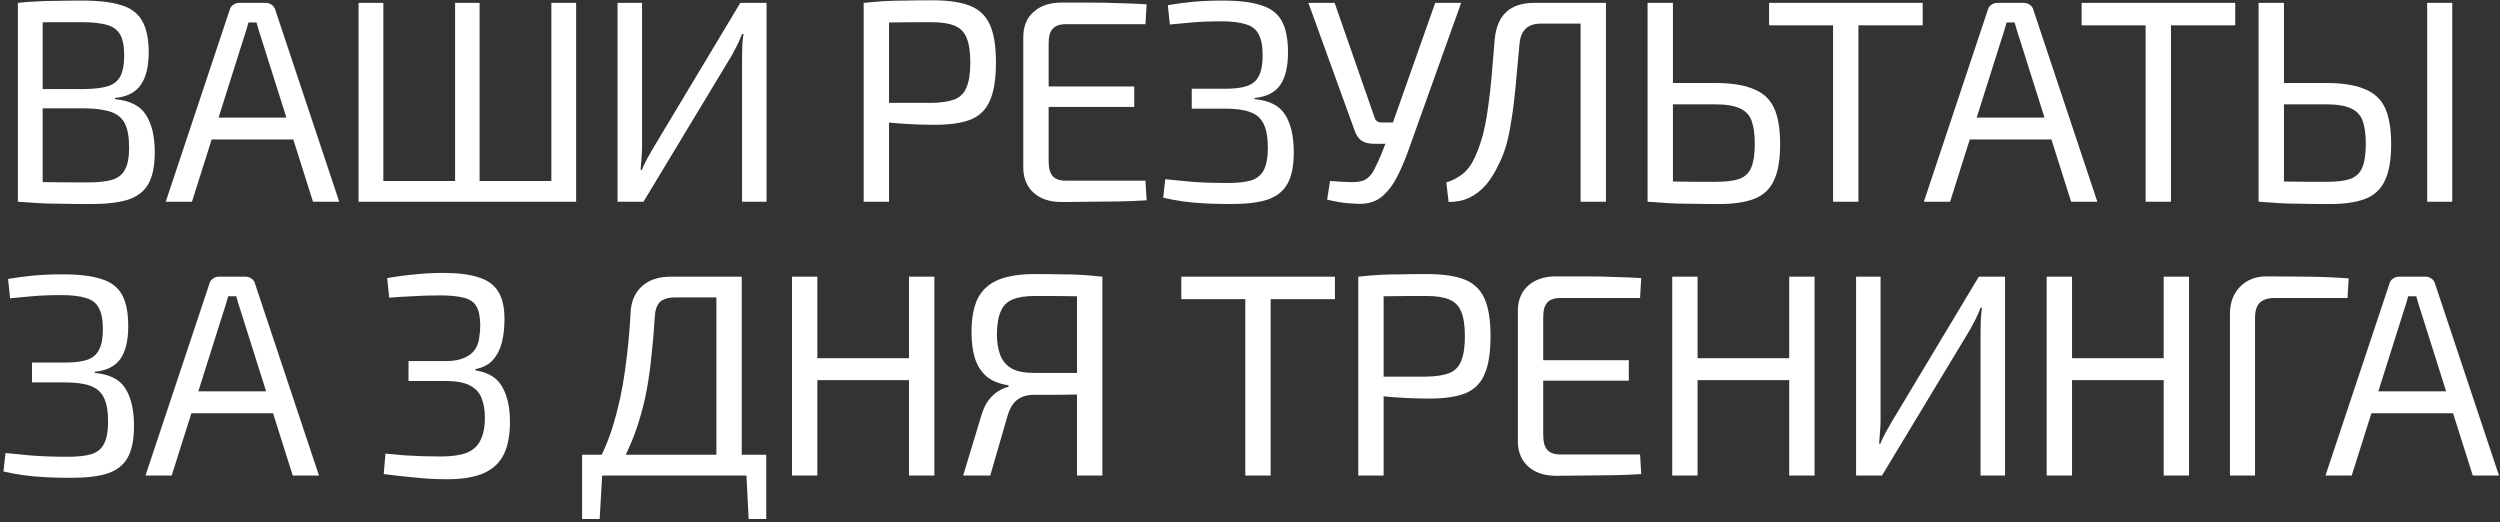 <?xml version="1.0" encoding="UTF-8"?> <svg xmlns="http://www.w3.org/2000/svg" width="694" height="145" viewBox="0 0 694 145" fill="none"><rect x="0" y="0" width="694" height="145" fill="#333333" stroke="none"/> <path d="M22.88 0.16C27.413 0.16 31.013 0.587 33.68 1.44C36.347 2.24 38.267 3.68 39.44 5.76C40.667 7.84 41.28 10.773 41.28 14.56C41.28 18.507 40.533 21.52 39.04 23.6C37.6 25.68 35.227 26.88 31.92 27.2V27.52C36.027 27.893 38.88 29.333 40.48 31.84C42.133 34.347 42.96 37.813 42.96 42.24C42.96 46.027 42.373 48.96 41.2 51.04C40.027 53.12 38.133 54.587 35.52 55.44C32.96 56.24 29.573 56.64 25.36 56.64C22.213 56.64 19.493 56.613 17.2 56.56C14.96 56.56 12.88 56.507 10.96 56.4C9.04 56.293 7.04 56.16 4.96 56L6.08 50.4C7.253 50.453 9.467 50.507 12.72 50.56C16.027 50.613 19.867 50.64 24.24 50.64C27.173 50.64 29.467 50.4 31.12 49.92C32.827 49.387 34.027 48.427 34.72 47.04C35.467 45.653 35.84 43.653 35.84 41.04C35.84 38.16 35.467 35.947 34.72 34.4C33.973 32.853 32.72 31.76 30.96 31.12C29.2 30.48 26.8 30.133 23.76 30.08H6V24.72H23.68C26.347 24.667 28.453 24.4 30 23.92C31.6 23.387 32.747 22.453 33.44 21.12C34.133 19.733 34.48 17.813 34.48 15.36C34.48 12.853 34.107 10.933 33.36 9.6C32.613 8.267 31.36 7.36 29.6 6.88C27.893 6.4 25.547 6.16 22.56 6.16C19.947 6.16 17.6 6.16 15.52 6.16C13.44 6.16 11.6 6.187 10 6.24C8.453 6.24 7.147 6.293 6.08 6.4L4.96 0.8C6.827 0.587 8.587 0.453 10.24 0.4C11.947 0.293 13.787 0.24 15.76 0.24C17.787 0.187 20.16 0.16 22.88 0.16ZM11.84 0.8V56H4.96V0.8H11.84ZM73.769 0.8C74.409 0.8 74.969 0.987 75.449 1.36C75.929 1.68 76.249 2.133 76.409 2.72L94.169 56H86.889L72.569 10.72C72.356 9.973 72.116 9.227 71.849 8.48C71.636 7.68 71.423 6.933 71.209 6.24H68.969C68.756 6.933 68.543 7.68 68.329 8.48C68.116 9.227 67.876 9.973 67.609 10.72L53.289 56H46.009L63.769 2.72C63.929 2.133 64.249 1.68 64.729 1.36C65.209 0.987 65.769 0.8 66.409 0.8H73.769ZM84.009 32.64V38.72H56.009V32.64H84.009ZM159.935 0.8V56H153.055V0.8H159.935ZM106.415 0.8V56H99.535V0.8H106.415ZM155.055 50.24V56H105.775L105.695 50.24H155.055ZM133.135 0.8V56H126.335V0.8H133.135ZM212.792 0.8V56H205.992V15.76C205.992 14.693 206.019 13.627 206.072 12.56C206.125 11.493 206.232 10.453 206.392 9.44H205.992C205.619 10.453 205.165 11.493 204.632 12.56C204.099 13.573 203.592 14.533 203.112 15.44L178.632 56H171.432V0.8H178.232V40.64C178.232 41.76 178.179 42.88 178.072 44C178.019 45.067 177.939 46.133 177.832 47.2H178.152C178.579 46.187 179.059 45.173 179.592 44.16C180.179 43.147 180.739 42.16 181.272 41.2L205.512 0.8H212.792ZM258.797 0.08C263.224 0.08 266.717 0.587 269.277 1.6C271.837 2.613 273.677 4.373 274.797 6.88C275.917 9.333 276.477 12.827 276.477 17.36C276.477 21.893 275.917 25.413 274.797 27.92C273.73 30.427 271.944 32.187 269.437 33.2C266.984 34.16 263.677 34.64 259.517 34.64C257.277 34.64 255.117 34.587 253.037 34.48C251.01 34.373 249.144 34.24 247.437 34.08C245.73 33.867 244.264 33.653 243.037 33.44C241.864 33.227 241.037 33.04 240.557 32.88L240.797 28.56C243.624 28.56 246.557 28.56 249.597 28.56C252.637 28.56 255.65 28.56 258.637 28.56C261.304 28.507 263.41 28.187 264.957 27.6C266.557 26.96 267.677 25.84 268.317 24.24C269.01 22.587 269.357 20.293 269.357 17.36C269.357 14.373 269.01 12.08 268.317 10.48C267.677 8.88 266.557 7.76 264.957 7.12C263.41 6.48 261.304 6.16 258.637 6.16C254.264 6.16 250.477 6.187 247.277 6.24C244.13 6.293 241.997 6.373 240.877 6.48L239.757 0.8C241.784 0.587 243.677 0.427 245.437 0.32C247.197 0.213 249.117 0.16 251.197 0.16C253.277 0.107 255.81 0.08 258.797 0.08ZM246.797 0.8V56H239.757V0.8H246.797ZM294.704 0.72C297.318 0.72 299.958 0.72 302.624 0.72C305.344 0.72 308.011 0.773 310.624 0.88C313.291 0.933 315.851 1.04 318.304 1.2L317.984 6.72H295.824C294.171 6.72 292.971 7.147 292.224 8C291.478 8.8 291.104 10.133 291.104 12V44.8C291.104 46.667 291.478 48.027 292.224 48.88C292.971 49.733 294.171 50.16 295.824 50.16H317.984L318.304 55.6C315.851 55.76 313.291 55.867 310.624 55.92C308.011 55.973 305.344 56 302.624 56C299.958 56.053 297.318 56.08 294.704 56.08C291.451 56.08 288.864 55.227 286.944 53.52C285.024 51.76 284.064 49.413 284.064 46.48V10.32C284.064 7.333 285.024 4.987 286.944 3.28C288.864 1.573 291.451 0.72 294.704 0.72ZM285.424 24H314.864V29.68H285.424V24ZM339.39 0.16C343.87 0.16 347.417 0.587 350.03 1.44C352.697 2.24 354.617 3.68 355.79 5.76C356.963 7.84 357.55 10.773 357.55 14.56C357.55 18.507 356.83 21.52 355.39 23.6C353.95 25.68 351.577 26.88 348.27 27.2V27.52C352.377 27.893 355.203 29.333 356.75 31.84C358.35 34.347 359.15 37.813 359.15 42.24C359.15 46.027 358.563 48.96 357.39 51.04C356.217 53.12 354.35 54.587 351.79 55.44C349.283 56.24 345.95 56.64 341.79 56.64C339.283 56.64 336.937 56.587 334.75 56.48C332.563 56.373 330.483 56.187 328.51 55.92C326.59 55.653 324.723 55.307 322.91 54.88L323.47 49.76C325.55 49.973 328.057 50.213 330.99 50.48C333.977 50.693 337.203 50.8 340.67 50.8C343.497 50.8 345.71 50.56 347.31 50.08C348.963 49.547 350.137 48.587 350.83 47.2C351.577 45.76 351.95 43.707 351.95 41.04C351.95 38.213 351.577 36.027 350.83 34.48C350.083 32.88 348.83 31.76 347.07 31.12C345.363 30.48 343.043 30.16 340.11 30.16H330.83V24.64H340.11C342.723 24.64 344.777 24.373 346.27 23.84C347.763 23.307 348.83 22.373 349.47 21.04C350.163 19.707 350.51 17.813 350.51 15.36C350.51 12.8 350.137 10.853 349.39 9.52C348.697 8.133 347.497 7.2 345.79 6.72C344.137 6.187 341.87 5.92 338.99 5.92C335.95 5.92 333.23 6.027 330.83 6.24C328.483 6.453 326.457 6.64 324.75 6.8L324.19 1.44C326.643 1.013 329.043 0.693 331.39 0.48C333.737 0.267 336.403 0.16 339.39 0.16ZM405.614 0.8L390.734 42.4C389.828 44.853 388.841 47.12 387.774 49.2C386.708 51.28 385.428 52.987 383.934 54.32C382.441 55.653 380.574 56.4 378.334 56.56C377.428 56.613 376.361 56.587 375.134 56.48C373.961 56.427 372.761 56.293 371.534 56.08C370.361 55.867 369.321 55.653 368.414 55.44L369.214 50.24C371.881 50.453 373.961 50.56 375.454 50.56C377.001 50.56 378.201 50.32 379.054 49.84C379.961 49.307 380.734 48.453 381.374 47.28C382.014 46.107 382.761 44.48 383.614 42.4L385.454 37.68L386.254 35.2L398.414 0.8H405.614ZM370.494 0.8L381.614 32.72C381.934 33.573 382.548 34 383.454 34H387.374L388.414 39.92H381.534C380.041 39.92 378.841 39.627 377.934 39.04C377.081 38.4 376.441 37.44 376.014 36.16L363.214 0.8H370.494ZM444.697 0.8V6.56H427.737C424.11 6.56 422.137 8.427 421.817 12.16C421.39 16.853 421.017 20.907 420.697 24.32C420.377 27.733 420.004 30.72 419.577 33.28C419.204 35.787 418.75 38.027 418.217 40C417.684 41.92 416.964 43.787 416.057 45.6C415.044 47.787 413.87 49.68 412.537 51.28C411.204 52.827 409.657 54.027 407.897 54.88C406.19 55.68 404.27 56.08 402.137 56.08L401.497 50.64C403.204 50.107 404.697 49.333 405.977 48.32C407.31 47.307 408.457 45.76 409.417 43.68C410.057 42.293 410.59 40.907 411.017 39.52C411.497 38.133 411.897 36.613 412.217 34.96C412.59 33.253 412.91 31.307 413.177 29.12C413.497 26.88 413.79 24.293 414.057 21.36C414.324 18.373 414.617 14.88 414.937 10.88C415.577 4.16 419.23 0.8 425.897 0.8H444.697ZM445.817 0.8V56H438.777V0.8H445.817ZM476.086 23.04C480.62 23.04 484.193 23.6 486.806 24.72C489.473 25.787 491.366 27.547 492.486 30C493.606 32.453 494.166 35.787 494.166 40C494.166 44.373 493.58 47.76 492.406 50.16C491.286 52.56 489.473 54.24 486.966 55.2C484.513 56.16 481.233 56.64 477.126 56.64C474.086 56.64 471.473 56.613 469.286 56.56C467.1 56.56 465.1 56.507 463.286 56.4C461.473 56.293 459.553 56.16 457.526 56L458.566 50.24C459.793 50.293 461.926 50.347 464.966 50.4C468.06 50.453 471.766 50.48 476.086 50.48C479.02 50.48 481.26 50.213 482.806 49.68C484.406 49.093 485.526 48.027 486.166 46.48C486.806 44.933 487.126 42.747 487.126 39.92C487.126 37.253 486.833 35.12 486.246 33.52C485.66 31.92 484.566 30.773 482.966 30.08C481.42 29.333 479.126 28.96 476.086 28.96H458.486V23.04H476.086ZM464.406 0.8V56H457.366V0.8H464.406ZM515.898 0.8V56H508.858V0.8H515.898ZM533.738 0.8V7.04H491.098V0.8H533.738ZM561.823 0.8C562.463 0.8 563.023 0.987 563.503 1.36C563.983 1.68 564.303 2.133 564.463 2.72L582.223 56H574.943L560.623 10.72C560.409 9.973 560.169 9.227 559.903 8.48C559.689 7.68 559.476 6.933 559.263 6.24H557.023C556.809 6.933 556.596 7.68 556.383 8.48C556.169 9.227 555.929 9.973 555.663 10.72L541.343 56H534.063L551.823 2.72C551.983 2.133 552.303 1.68 552.783 1.36C553.263 0.987 553.823 0.8 554.463 0.8H561.823ZM572.063 32.64V38.72H544.063V32.64H572.063ZM602.661 0.8V56H595.621V0.8H602.661ZM620.501 0.8V7.04H577.861V0.8H620.501ZM645.705 23.04C650.238 23.04 653.812 23.6 656.425 24.72C659.092 25.787 660.985 27.547 662.105 30C663.225 32.453 663.785 35.787 663.785 40C663.785 44.373 663.198 47.76 662.025 50.16C660.905 52.56 659.092 54.24 656.585 55.2C654.132 56.16 650.852 56.64 646.745 56.64C643.705 56.64 641.092 56.613 638.905 56.56C636.718 56.56 634.718 56.507 632.905 56.4C631.092 56.293 629.172 56.16 627.145 56L628.185 50.24C629.412 50.293 631.545 50.347 634.585 50.4C637.678 50.453 641.385 50.48 645.705 50.48C648.638 50.48 650.878 50.213 652.425 49.68C654.025 49.093 655.145 48.027 655.785 46.48C656.425 44.933 656.745 42.747 656.745 39.92C656.745 37.253 656.452 35.12 655.865 33.52C655.278 31.92 654.185 30.773 652.585 30.08C651.038 29.333 648.745 28.96 645.705 28.96H628.105V23.04H645.705ZM634.025 0.8V56H626.985V0.8H634.025ZM680.745 0.8V56H673.785V0.8H680.745ZM17.44 76.16C21.92 76.16 25.467 76.587 28.08 77.44C30.747 78.24 32.667 79.68 33.84 81.76C35.013 83.84 35.6 86.773 35.6 90.56C35.6 94.507 34.88 97.52 33.44 99.6C32 101.68 29.627 102.88 26.32 103.2V103.52C30.427 103.893 33.253 105.333 34.8 107.84C36.4 110.347 37.2 113.813 37.2 118.24C37.2 122.027 36.613 124.96 35.44 127.04C34.267 129.12 32.4 130.587 29.84 131.44C27.333 132.24 24 132.64 19.84 132.64C17.333 132.64 14.987 132.587 12.8 132.48C10.613 132.373 8.533 132.187 6.56 131.92C4.64 131.653 2.773 131.307 0.96 130.88L1.52 125.76C3.6 125.973 6.107 126.213 9.04 126.48C12.027 126.693 15.253 126.8 18.72 126.8C21.547 126.8 23.76 126.56 25.36 126.08C27.013 125.547 28.187 124.587 28.88 123.2C29.627 121.76 30 119.707 30 117.04C30 114.213 29.627 112.027 28.88 110.48C28.133 108.88 26.88 107.76 25.12 107.12C23.413 106.48 21.093 106.16 18.16 106.16H8.88V100.64H18.16C20.773 100.64 22.827 100.373 24.32 99.84C25.813 99.307 26.88 98.373 27.52 97.04C28.213 95.707 28.56 93.813 28.56 91.36C28.56 88.8 28.187 86.853 27.44 85.52C26.747 84.133 25.547 83.2 23.84 82.72C22.187 82.187 19.92 81.92 17.04 81.92C14 81.92 11.28 82.027 8.88 82.24C6.533 82.453 4.507 82.64 2.8 82.8L2.24 77.44C4.693 77.013 7.093 76.693 9.44 76.48C11.787 76.267 14.453 76.16 17.44 76.16ZM68.144 76.8C68.784 76.8 69.344 76.987 69.824 77.36C70.304 77.68 70.624 78.133 70.784 78.72L88.544 132H81.264L66.944 86.72C66.731 85.973 66.491 85.227 66.224 84.48C66.011 83.68 65.798 82.933 65.584 82.24H63.344C63.131 82.933 62.918 83.68 62.704 84.48C62.491 85.227 62.251 85.973 61.984 86.72L47.664 132H40.384L58.144 78.72C58.304 78.133 58.624 77.68 59.104 77.36C59.584 76.987 60.144 76.8 60.784 76.8H68.144ZM78.384 108.64V114.72H50.384V108.64H78.384ZM123.003 75.76C127.056 75.76 130.309 76.16 132.763 76.96C135.269 77.707 137.109 79.013 138.283 80.88C139.456 82.747 140.043 85.307 140.043 88.56C140.043 90.907 139.803 93.067 139.323 95.04C138.843 96.96 138.016 98.587 136.843 99.92C135.723 101.2 134.096 102.053 131.963 102.48V102.8C135.589 103.387 138.069 104.907 139.403 107.36C140.789 109.76 141.509 112.853 141.563 116.64C141.616 120.373 141.083 123.467 139.963 125.92C138.843 128.32 137.003 130.107 134.443 131.28C131.883 132.453 128.416 133.04 124.043 133.04C121.109 133.04 118.149 132.88 115.163 132.56C112.229 132.293 109.349 131.973 106.523 131.6L107.003 125.92C108.816 126.08 110.549 126.24 112.203 126.4C113.909 126.507 115.589 126.587 117.243 126.64C118.896 126.693 120.576 126.72 122.283 126.72C125.269 126.72 127.643 126.4 129.403 125.76C131.216 125.067 132.523 123.92 133.323 122.32C134.176 120.72 134.603 118.587 134.603 115.92C134.603 113.893 134.309 112.133 133.723 110.64C133.189 109.093 132.123 107.893 130.523 107.04C128.976 106.187 126.683 105.76 123.643 105.76H113.403V100.24H123.643C125.829 100.24 127.563 99.947 128.843 99.36C130.176 98.773 131.163 98.027 131.803 97.12C132.443 96.16 132.843 95.093 133.003 93.92C133.216 92.693 133.323 91.44 133.323 90.16C133.269 87.813 132.896 86.08 132.203 84.96C131.509 83.787 130.336 83.013 128.683 82.64C127.083 82.213 124.869 82 122.043 82C119.429 82 116.896 82.08 114.443 82.24C112.043 82.347 109.909 82.48 108.043 82.64L107.483 77.2C110.203 76.72 112.816 76.373 115.323 76.16C117.883 75.893 120.443 75.76 123.003 75.76ZM205.908 76.8V132H198.868V82.56H187.508C185.535 82.56 184.095 82.987 183.188 83.84C182.335 84.693 181.855 86.133 181.748 88.16C181.535 91.787 181.241 95.253 180.868 98.56C180.548 101.813 180.121 104.933 179.588 107.92C179.055 110.853 178.361 113.707 177.508 116.48C176.708 119.2 175.721 121.84 174.548 124.4C173.428 126.96 172.068 129.493 170.468 132H163.908C166.628 127.573 168.735 122.907 170.228 118C171.721 113.04 172.815 107.973 173.508 102.8C174.255 97.573 174.761 92.347 175.028 87.12C175.135 83.867 176.175 81.333 178.148 79.52C180.121 77.707 182.815 76.8 186.228 76.8H205.908ZM167.188 131.44L166.468 144.08H161.588V131.44H167.188ZM212.708 126.24V132H161.588V126.24H212.708ZM212.708 131.44V144.08H207.828L207.188 131.44H212.708ZM226.897 76.8V132H219.857V76.8H226.897ZM253.217 99.44V105.52H226.257V99.44H253.217ZM259.377 76.8V132H252.337V76.8H259.377ZM287.214 76.08C290.148 76.08 292.654 76.107 294.734 76.16C296.814 76.16 298.708 76.213 300.414 76.32C302.174 76.427 304.041 76.587 306.014 76.8L304.894 82.48C303.774 82.373 301.668 82.293 298.574 82.24C295.481 82.187 291.721 82.16 287.294 82.16C284.734 82.16 282.681 82.48 281.134 83.12C279.641 83.707 278.548 84.773 277.854 86.32C277.161 87.813 276.788 89.92 276.734 92.64C276.734 94.987 277.054 96.987 277.694 98.64C278.334 100.24 279.401 101.467 280.894 102.32C282.388 103.12 284.414 103.52 286.974 103.52H304.974L305.214 109.36C304.521 109.36 303.641 109.387 302.574 109.44C301.508 109.44 300.228 109.467 298.734 109.52C297.241 109.52 295.508 109.547 293.534 109.6C291.614 109.6 289.428 109.6 286.974 109.6C285.161 109.6 283.641 110.053 282.414 110.96C281.241 111.813 280.334 113.307 279.694 115.44L274.894 132H267.374L272.494 115.12C272.974 113.52 273.614 112.187 274.414 111.12C275.214 110.053 276.094 109.227 277.054 108.64C278.068 108 279.054 107.573 280.014 107.36L279.934 106.96C277.481 106.587 275.481 105.787 273.934 104.56C272.441 103.28 271.348 101.6 270.654 99.52C270.014 97.44 269.694 95.013 269.694 92.24C269.694 88.293 270.281 85.147 271.454 82.8C272.681 80.453 274.574 78.747 277.134 77.68C279.748 76.613 283.108 76.08 287.214 76.08ZM306.014 76.8V132H298.974V76.8H306.014ZM352.729 76.8V132H345.689V76.8H352.729ZM370.569 76.8V83.04H327.929V76.8H370.569ZM396.094 76.08C400.52 76.08 404.014 76.587 406.574 77.6C409.134 78.613 410.974 80.373 412.094 82.88C413.214 85.333 413.774 88.827 413.774 93.36C413.774 97.893 413.214 101.413 412.094 103.92C411.027 106.427 409.24 108.187 406.734 109.2C404.28 110.16 400.974 110.64 396.814 110.64C394.574 110.64 392.414 110.587 390.334 110.48C388.307 110.373 386.44 110.24 384.734 110.08C383.027 109.867 381.56 109.653 380.334 109.44C379.16 109.227 378.334 109.04 377.854 108.88L378.094 104.56C380.92 104.56 383.854 104.56 386.894 104.56C389.934 104.56 392.947 104.56 395.934 104.56C398.6 104.507 400.707 104.187 402.254 103.6C403.854 102.96 404.974 101.84 405.614 100.24C406.307 98.587 406.654 96.293 406.654 93.36C406.654 90.373 406.307 88.08 405.614 86.48C404.974 84.88 403.854 83.76 402.254 83.12C400.707 82.48 398.6 82.16 395.934 82.16C391.56 82.16 387.774 82.187 384.574 82.24C381.427 82.293 379.294 82.373 378.174 82.48L377.054 76.8C379.08 76.587 380.974 76.427 382.734 76.32C384.494 76.213 386.414 76.16 388.494 76.16C390.574 76.107 393.107 76.08 396.094 76.08ZM384.094 76.8V132H377.054V76.8H384.094ZM432.001 76.72C434.615 76.72 437.255 76.72 439.921 76.72C442.641 76.72 445.308 76.773 447.921 76.88C450.588 76.933 453.148 77.04 455.601 77.2L455.281 82.72H433.121C431.468 82.72 430.268 83.147 429.521 84C428.775 84.8 428.401 86.133 428.401 88V120.8C428.401 122.667 428.775 124.027 429.521 124.88C430.268 125.733 431.468 126.16 433.121 126.16H455.281L455.601 131.6C453.148 131.76 450.588 131.867 447.921 131.92C445.308 131.973 442.641 132 439.921 132C437.255 132.053 434.615 132.08 432.001 132.08C428.748 132.08 426.161 131.227 424.241 129.52C422.321 127.76 421.361 125.413 421.361 122.48V86.32C421.361 83.333 422.321 80.987 424.241 79.28C426.161 77.573 428.748 76.72 432.001 76.72ZM422.721 100H452.161V105.68H422.721V100ZM471.247 76.8V132H464.207V76.8H471.247ZM497.567 99.44V105.52H470.607V99.44H497.567ZM503.727 76.8V132H496.687V76.8H503.727ZM556.604 76.8V132H549.804V91.76C549.804 90.693 549.831 89.627 549.884 88.56C549.938 87.493 550.044 86.453 550.204 85.44H549.804C549.431 86.453 548.978 87.493 548.444 88.56C547.911 89.573 547.404 90.533 546.924 91.44L522.444 132H515.244V76.8H522.044V116.64C522.044 117.76 521.991 118.88 521.884 120C521.831 121.067 521.751 122.133 521.644 123.2H521.964C522.391 122.187 522.871 121.173 523.404 120.16C523.991 119.147 524.551 118.16 525.084 117.2L549.324 76.8H556.604ZM575.197 76.8V132H568.157V76.8H575.197ZM601.517 99.44V105.52H574.557V99.44H601.517ZM607.677 76.8V132H600.637V76.8H607.677ZM629.114 76.72C632.954 76.72 636.821 76.747 640.714 76.8C644.661 76.853 648.421 77.013 651.994 77.28L651.674 82.72H631.434C629.568 82.72 628.181 83.173 627.274 84.08C626.421 84.933 625.994 86.373 625.994 88.4V132H619.034V87.12C619.034 84.027 619.968 81.52 621.834 79.6C623.754 77.68 626.181 76.72 629.114 76.72ZM673.316 76.8C673.956 76.8 674.516 76.987 674.996 77.36C675.476 77.68 675.796 78.133 675.956 78.72L693.716 132H686.436L672.116 86.72C671.903 85.973 671.663 85.227 671.396 84.48C671.183 83.68 670.97 82.933 670.756 82.24H668.516C668.303 82.933 668.09 83.68 667.876 84.48C667.663 85.227 667.423 85.973 667.156 86.72L652.836 132H645.556L663.316 78.72C663.476 78.133 663.796 77.68 664.276 77.36C664.756 76.987 665.316 76.8 665.956 76.8H673.316ZM683.556 108.64V114.72H655.556V108.64H683.556Z" fill="white"></path> </svg> 